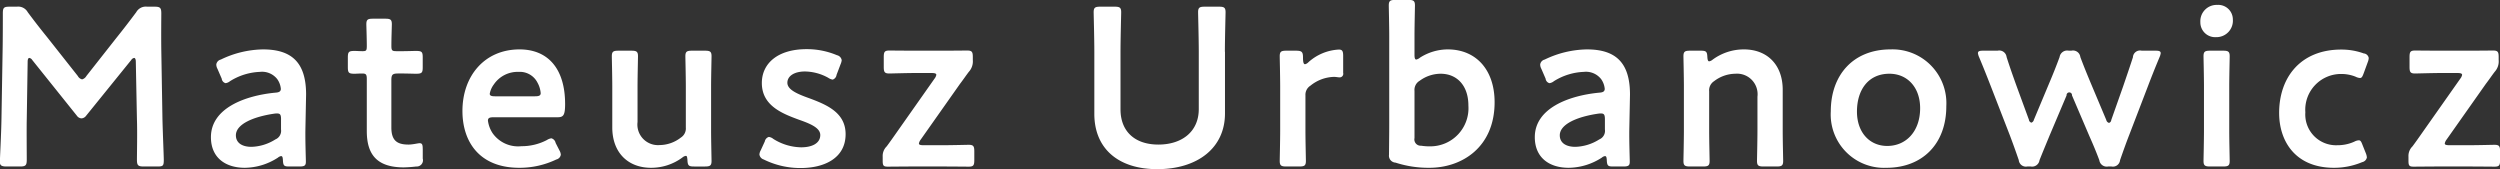 <svg xmlns="http://www.w3.org/2000/svg" width="310.219" height="21" viewBox="0 0 310.219 21"><rect x="0" y="0" width="310.219" height="21" fill="#333333" stroke="none"/><defs><style>.cls-1{fill:#fff;fill-rule:evenodd}</style></defs><path id="Mateusz_en.svg" class="cls-1" d="M98.651 4265.83c0-.28.084-.45.2-.45a.527.527 0 0 1 .364.25l5.544 6.92a.76.76 0 0 0 .56.33.771.771 0 0 0 .588-.33l5.6-6.92a.527.527 0 0 1 .364-.25c.112 0 .2.17.2.45l.14 7.19c.056 1.51 0 4.17 0 4.99 0 .7.14.84.84.84h1.708c.7 0 .784-.09.784-.84 0-.42-.14-3.7-.168-5.18l-.14-8.37c-.028-1.99 0-4.18 0-4.6 0-.7-.14-.84-.84-.84h-.924a1.348 1.348 0 0 0-1.344.68c-.812 1.09-1.652 2.18-2.464 3.19l-3.724 4.73a.885.885 0 0 1-.532.42.818.818 0 0 1-.532-.42l-3.808-4.82a87.18 87.18 0 0 1-2.408-3.1 1.347 1.347 0 0 0-1.344-.68h-.932c-.7 0-.812.14-.812.84 0 .56 0 3.2-.028 4.6l-.14 8.37c-.028 2.01-.2 5.06-.2 5.46 0 .42.2.56.812.56H97.7c.7 0 .84-.14.84-.84 0-.65-.028-4.04 0-5.02zm33.739 13.02c.616 0 .784-.12.784-.59s-.084-2.49-.056-4.09l.084-4.26c0-3.94-1.764-5.59-5.348-5.59a12.4 12.4 0 0 0-5.235 1.26.733.733 0 0 0-.56.61 1.133 1.133 0 0 0 .14.53l.532 1.23a.649.649 0 0 0 .476.56 1.116 1.116 0 0 0 .56-.25 7.49 7.49 0 0 1 3.7-1.15 2.384 2.384 0 0 1 2.156.9 2.445 2.445 0 0 1 .448 1.23c-.028.31-.224.42-.7.45-3.752.36-7.979 1.93-7.979 5.52 0 2.54 1.792 3.8 4.2 3.8a7.677 7.677 0 0 0 4.116-1.26.773.773 0 0 1 .392-.19c.168 0 .2.17.224.47.028.76.168.82.812.82h1.26zm-2.3-5.83v1.23a1.155 1.155 0 0 1-.7 1.24 5.852 5.852 0 0 1-2.968.92c-1.176 0-1.932-.5-1.932-1.43 0-1.4 2.212-2.32 4.788-2.69a2.058 2.058 0 0 1 .336-.02c.396 0 .48.19.48.75zm17.584 3.67c0-.53-.056-.73-.392-.73-.2 0-.84.17-1.372.17-1.456 0-2.128-.53-2.128-2.13v-5.85c0-.7.14-.84.84-.84h.56c.5 0 1.4.03 1.652.03.728 0 .84-.11.84-.81v-1.21c0-.7-.112-.81-.84-.81-.28 0-1.148.03-1.652.03h-.752c-.56 0-.644-.08-.644-.67 0-.98.056-2.47.056-2.66 0-.59-.168-.7-.812-.7h-1.54c-.644 0-.812.11-.812.7 0 .19.056 1.79.056 2.66 0 .59-.056.67-.532.67-.308 0-.756-.03-.98-.03-.728 0-.84.11-.84.84v1.15c0 .73.112.84.84.84.14 0 .616-.03.952-.03.476 0 .56.14.56.7v6.44c0 2.83 1.176 4.51 4.592 4.51a15.327 15.327 0 0 0 1.54-.11.775.775 0 0 0 .812-.98v-1.18zm16.492-.76a.739.739 0 0 0-.532-.58 1.464 1.464 0 0 0-.56.22 6.693 6.693 0 0 1-3.136.76 3.876 3.876 0 0 1-3.584-1.6 3.669 3.669 0 0 1-.588-1.57c0-.33.2-.42.7-.42h7.924c.728 0 .952-.22.952-1.65 0-4.31-2.072-6.77-5.656-6.77-4.34 0-7.084 3.3-7.084 7.64 0 3.78 2.072 7.05 7.056 7.05a10.512 10.512 0 0 0 4.592-1.03.725.725 0 0 0 .56-.59 1.236 1.236 0 0 0-.168-.53zm-2.576-5.79h-4.956c-.448 0-.644-.09-.644-.31a2.7 2.7 0 0 1 .5-1.15 3.564 3.564 0 0 1 3.08-1.57 2.452 2.452 0 0 1 2.352 1.35 3.181 3.181 0 0 1 .392 1.31c-.02.28-.214.37-.72.37zm21.111 8.71c.644 0 .812-.12.812-.7 0-.2-.056-2.52-.056-3.78v-5.44c0-1.23.056-3.55.056-3.75 0-.58-.168-.7-.812-.7h-1.624c-.644 0-.812.12-.812.7 0 .2.056 2.52.056 3.75v5.07a1.341 1.341 0 0 1-.615 1.26 4.34 4.34 0 0 1-2.632.93 2.552 2.552 0 0 1-2.744-2.86v-4.4c0-1.23.056-3.55.056-3.75 0-.58-.168-.7-.812-.7h-1.624c-.644 0-.812.12-.812.7 0 .2.056 2.52.056 3.75v5.07c0 3.11 1.932 5.01 4.816 5.01a6.5 6.5 0 0 0 3.891-1.28.876.876 0 0 1 .42-.2c.14 0 .168.14.2.5.028.73.168.82.84.82h1.344zm12.964-8.46c-1.484-.53-2.743-1.06-2.743-1.93 0-.84.868-1.4 2.183-1.4a6.125 6.125 0 0 1 2.884.78 1.37 1.37 0 0 0 .56.23.719.719 0 0 0 .476-.59l.5-1.32a1.7 1.7 0 0 0 .14-.5.76.76 0 0 0-.588-.62 9.6 9.6 0 0 0-3.78-.75c-3.555 0-5.543 1.76-5.543 4.2 0 2.82 2.548 3.8 4.619 4.56 1.428.5 2.632 1.01 2.632 1.9 0 .98-.952 1.52-2.38 1.52a6.676 6.676 0 0 1-3.443-1.04 1.116 1.116 0 0 0-.56-.25.722.722 0 0 0-.5.56l-.5 1.09a1.236 1.236 0 0 0-.168.53.758.758 0 0 0 .532.62 10.243 10.243 0 0 0 4.591 1.06c2.94 0 5.572-1.23 5.572-4.2 0-2.71-2.408-3.67-4.48-4.45zm14.168 5.82c-.392 0-.587-.05-.587-.22a1.183 1.183 0 0 1 .223-.48l4.872-6.91c.392-.51.728-1.01 1.092-1.49a1.924 1.924 0 0 0 .5-1.48v-.36c0-.65-.112-.81-.7-.81-.2 0-2.016.02-2.94.02h-3.463c-1.092 0-3.052-.02-3.248-.02-.588 0-.7.16-.7.81v1.23c0 .64.112.81.7.81.2 0 2.156-.06 3.248-.06h1.987c.392 0 .588.06.588.23a1.1 1.1 0 0 1-.224.47l-4.731 6.72c-.392.56-.784 1.12-1.2 1.68a1.659 1.659 0 0 0-.5 1.29v.51c0 .61.112.72.644.72.364 0 2.072-.02 3.024-.02h3.751c1.092 0 3.052.02 3.248.02.588 0 .7-.16.7-.81v-1.09c0-.64-.112-.81-.7-.81-.2 0-2.156.05-3.248.05h-2.324zm37.38-11.59c0-1.62.084-4.7.084-4.9 0-.58-.168-.7-.812-.7H244.7c-.644 0-.812.12-.812.7 0 .2.084 3.28.084 4.9v7.11c0 2.78-2.072 4.4-5.012 4.4s-4.7-1.65-4.7-4.37v-7.14c0-1.62.084-4.7.084-4.9 0-.58-.168-.7-.812-.7h-1.792c-.644 0-.812.12-.812.7 0 .2.084 3.28.084 4.9v7.7c0 4.23 2.884 6.86 7.812 6.86 4.956 0 8.4-2.6 8.4-6.91v-7.65zm10 5.46a1.33 1.33 0 0 1 .616-1.26 4.826 4.826 0 0 1 2.912-1.09c.28 0 .532.06.672.06a.447.447 0 0 0 .476-.56v-2.13c0-.56-.112-.76-.532-.76a6.091 6.091 0 0 0-3.78 1.57.845.845 0 0 1-.42.25c-.168 0-.252-.22-.252-.84 0-.72-.168-.84-.9-.84h-1.176c-.644 0-.812.12-.812.7 0 .2.056 2.52.056 3.78v5.41c0 1.26-.056 3.58-.056 3.78 0 .58.168.7.812.7h1.624c.644 0 .812-.12.812-.7 0-.2-.056-2.52-.056-3.78v-4.29zm14.2-4.73a1.1 1.1 0 0 1-.448.23c-.168 0-.224-.2-.224-.59v-2.33c0-1.26.056-3.58.056-3.78 0-.58-.168-.7-.812-.7h-1.624c-.644 0-.812.12-.812.7 0 .2.056 2.52.056 3.78v10.92c0 1.26-.028 3.45-.028 3.81a.863.863 0 0 0 .812.98 13.175 13.175 0 0 0 4.2.64c4.032 0 8.092-2.54 8.092-8.14 0-3.98-2.268-6.55-5.824-6.55a6.45 6.45 0 0 0-3.448 1.03zm1.316 11a6.845 6.845 0 0 1-1.176-.08.781.781 0 0 1-.812-.95v-5.85a1.31 1.31 0 0 1 .644-1.26 4.417 4.417 0 0 1 2.6-.87c1.988 0 3.444 1.43 3.444 3.95a4.733 4.733 0 0 1-4.704 5.06zm23.94 2.5c.616 0 .784-.12.784-.59s-.084-2.49-.056-4.09l.084-4.26c0-3.94-1.764-5.59-5.348-5.59a12.405 12.405 0 0 0-5.236 1.26.733.733 0 0 0-.56.61 1.133 1.133 0 0 0 .14.53l.532 1.23a.649.649 0 0 0 .476.56 1.116 1.116 0 0 0 .56-.25 7.5 7.5 0 0 1 3.7-1.15 2.384 2.384 0 0 1 2.156.9 2.445 2.445 0 0 1 .448 1.23c-.028.31-.224.42-.7.45-3.752.36-7.98 1.93-7.98 5.52 0 2.54 1.792 3.8 4.2 3.8a7.677 7.677 0 0 0 4.116-1.26.773.773 0 0 1 .392-.19c.168 0 .2.17.224.47.028.76.168.82.812.82h1.26zm-2.3-5.83v1.23a1.155 1.155 0 0 1-.7 1.24 5.852 5.852 0 0 1-2.968.92c-1.176 0-1.932-.5-1.932-1.43 0-1.4 2.212-2.32 4.788-2.69a2.058 2.058 0 0 1 .336-.02c.392 0 .476.19.476.75zm12.936-3.5a1.349 1.349 0 0 1 .616-1.26 4.389 4.389 0 0 1 2.632-.92 2.549 2.549 0 0 1 2.744 2.85v4.18c0 1.26-.056 3.58-.056 3.78 0 .58.168.7.812.7h1.624c.643 0 .811-.12.811-.7 0-.2-.056-2.52-.056-3.78v-5.04c0-3.11-1.931-5.01-4.815-5.01a6.51 6.51 0 0 0-3.892 1.28.876.876 0 0 1-.42.2c-.14 0-.2-.17-.224-.53-.028-.67-.14-.79-.812-.79h-1.344c-.644 0-.812.12-.812.7 0 .2.056 2.52.056 3.78v5.41c0 1.26-.056 3.58-.056 3.78 0 .58.168.7.812.7h1.624c.644 0 .812-.12.812-.7 0-.2-.056-2.52-.056-3.78v-4.85zm22.512-5.2c-4.648 0-7.42 3.19-7.42 7.69a6.618 6.618 0 0 0 6.916 7c4.423 0 7.419-2.94 7.419-7.64a6.679 6.679 0 0 0-6.915-7.05zm-.14 3.02c2.183 0 3.807 1.65 3.807 4.28 0 2.8-1.68 4.68-4.087 4.68-2.184 0-3.752-1.68-3.752-4.26 0-2.69 1.4-4.7 4.032-4.7zm21.979 2.69a.338.338 0 1 1 .672 0l2.128 4.98c.448 1.01.84 1.93 1.26 3.05a.928.928 0 0 0 1.092.79h.42a.89.89 0 0 0 1.064-.79c.392-1.12.728-2.07 1.12-3.08l2.3-5.99c.448-1.18.9-2.32 1.484-3.72a1.7 1.7 0 0 0 .14-.48c0-.25-.2-.31-.644-.31h-1.712a.882.882 0 0 0-1.092.82c-.448 1.37-.812 2.43-1.232 3.66l-1.456 4.12a.4.4 0 0 1-.28.36.474.474 0 0 1-.336-.36l-1.932-4.59c-.42-1.01-.84-2.02-1.288-3.22a.916.916 0 0 0-1.12-.79h-.308a.954.954 0 0 0-1.148.79 68.596 68.596 0 0 1-1.288 3.24l-1.9 4.54a.5.5 0 0 1-.308.36.416.416 0 0 1-.308-.36l-1.512-4.12c-.42-1.17-.811-2.26-1.259-3.66a.916.916 0 0 0-1.12-.79H341.3c-.448 0-.644.06-.644.31a1.7 1.7 0 0 0 .14.48c.588 1.4 1.036 2.54 1.484 3.69l2.324 5.99c.363.96.727 1.96 1.119 3.11a.89.89 0 0 0 1.064.79h.42a.928.928 0 0 0 1.092-.79c.448-1.12.868-2.13 1.26-3.08zm18.7-11.23a2.02 2.02 0 0 0-2.1 2.13 1.834 1.834 0 0 0 1.932 1.87 2.042 2.042 0 0 0 2.1-2.21 1.806 1.806 0 0 0-1.928-1.79zm.728 20.05c.644 0 .812-.12.812-.7 0-.2-.056-2.52-.056-3.78v-5.41c0-1.26.056-3.58.056-3.78 0-.58-.168-.7-.812-.7h-1.624c-.644 0-.812.12-.812.7 0 .2.056 2.52.056 3.78v5.41c0 1.26-.056 3.58-.056 3.78 0 .58.168.7.812.7h1.624zm17.7-1.66l-.392-.98c-.168-.44-.252-.61-.476-.61a1.358 1.358 0 0 0-.56.17 4.989 4.989 0 0 1-2.072.44 3.818 3.818 0 0 1-4-4.08 4.438 4.438 0 0 1 4.536-4.76 4.731 4.731 0 0 1 1.68.33 1.535 1.535 0 0 0 .56.17c.224 0 .308-.17.476-.62l.5-1.37a1.471 1.471 0 0 0 .112-.5.682.682 0 0 0-.616-.56 8.112 8.112 0 0 0-2.8-.48c-4.984 0-7.7 3.39-7.7 7.87 0 3.47 1.988 6.8 6.8 6.8a8.955 8.955 0 0 0 3.5-.7.747.747 0 0 0 .588-.58 1.741 1.741 0 0 0-.136-.54zm10.388-.98c-.392 0-.588-.05-.588-.22a1.175 1.175 0 0 1 .224-.48l4.872-6.91c.392-.51.728-1.01 1.092-1.49a1.924 1.924 0 0 0 .5-1.48v-.36c0-.65-.112-.81-.7-.81-.2 0-2.016.02-2.94.02h-3.472c-1.092 0-3.052-.02-3.248-.02-.588 0-.7.16-.7.81v1.23c0 .64.112.81.7.81.2 0 2.156-.06 3.248-.06h1.988c.392 0 .588.06.588.23a1.1 1.1 0 0 1-.224.47l-4.732 6.72c-.392.56-.784 1.12-1.2 1.68a1.659 1.659 0 0 0-.5 1.29v.51c0 .61.112.72.644.72.364 0 2.072-.02 3.024-.02h3.752c1.092 0 3.052.02 3.248.02.588 0 .7-.16.7-.81v-1.09c0-.64-.112-.81-.7-.81-.2 0-2.156.05-3.248.05h-2.324z" transform="translate(-95.219 -4258.19)"/></svg>